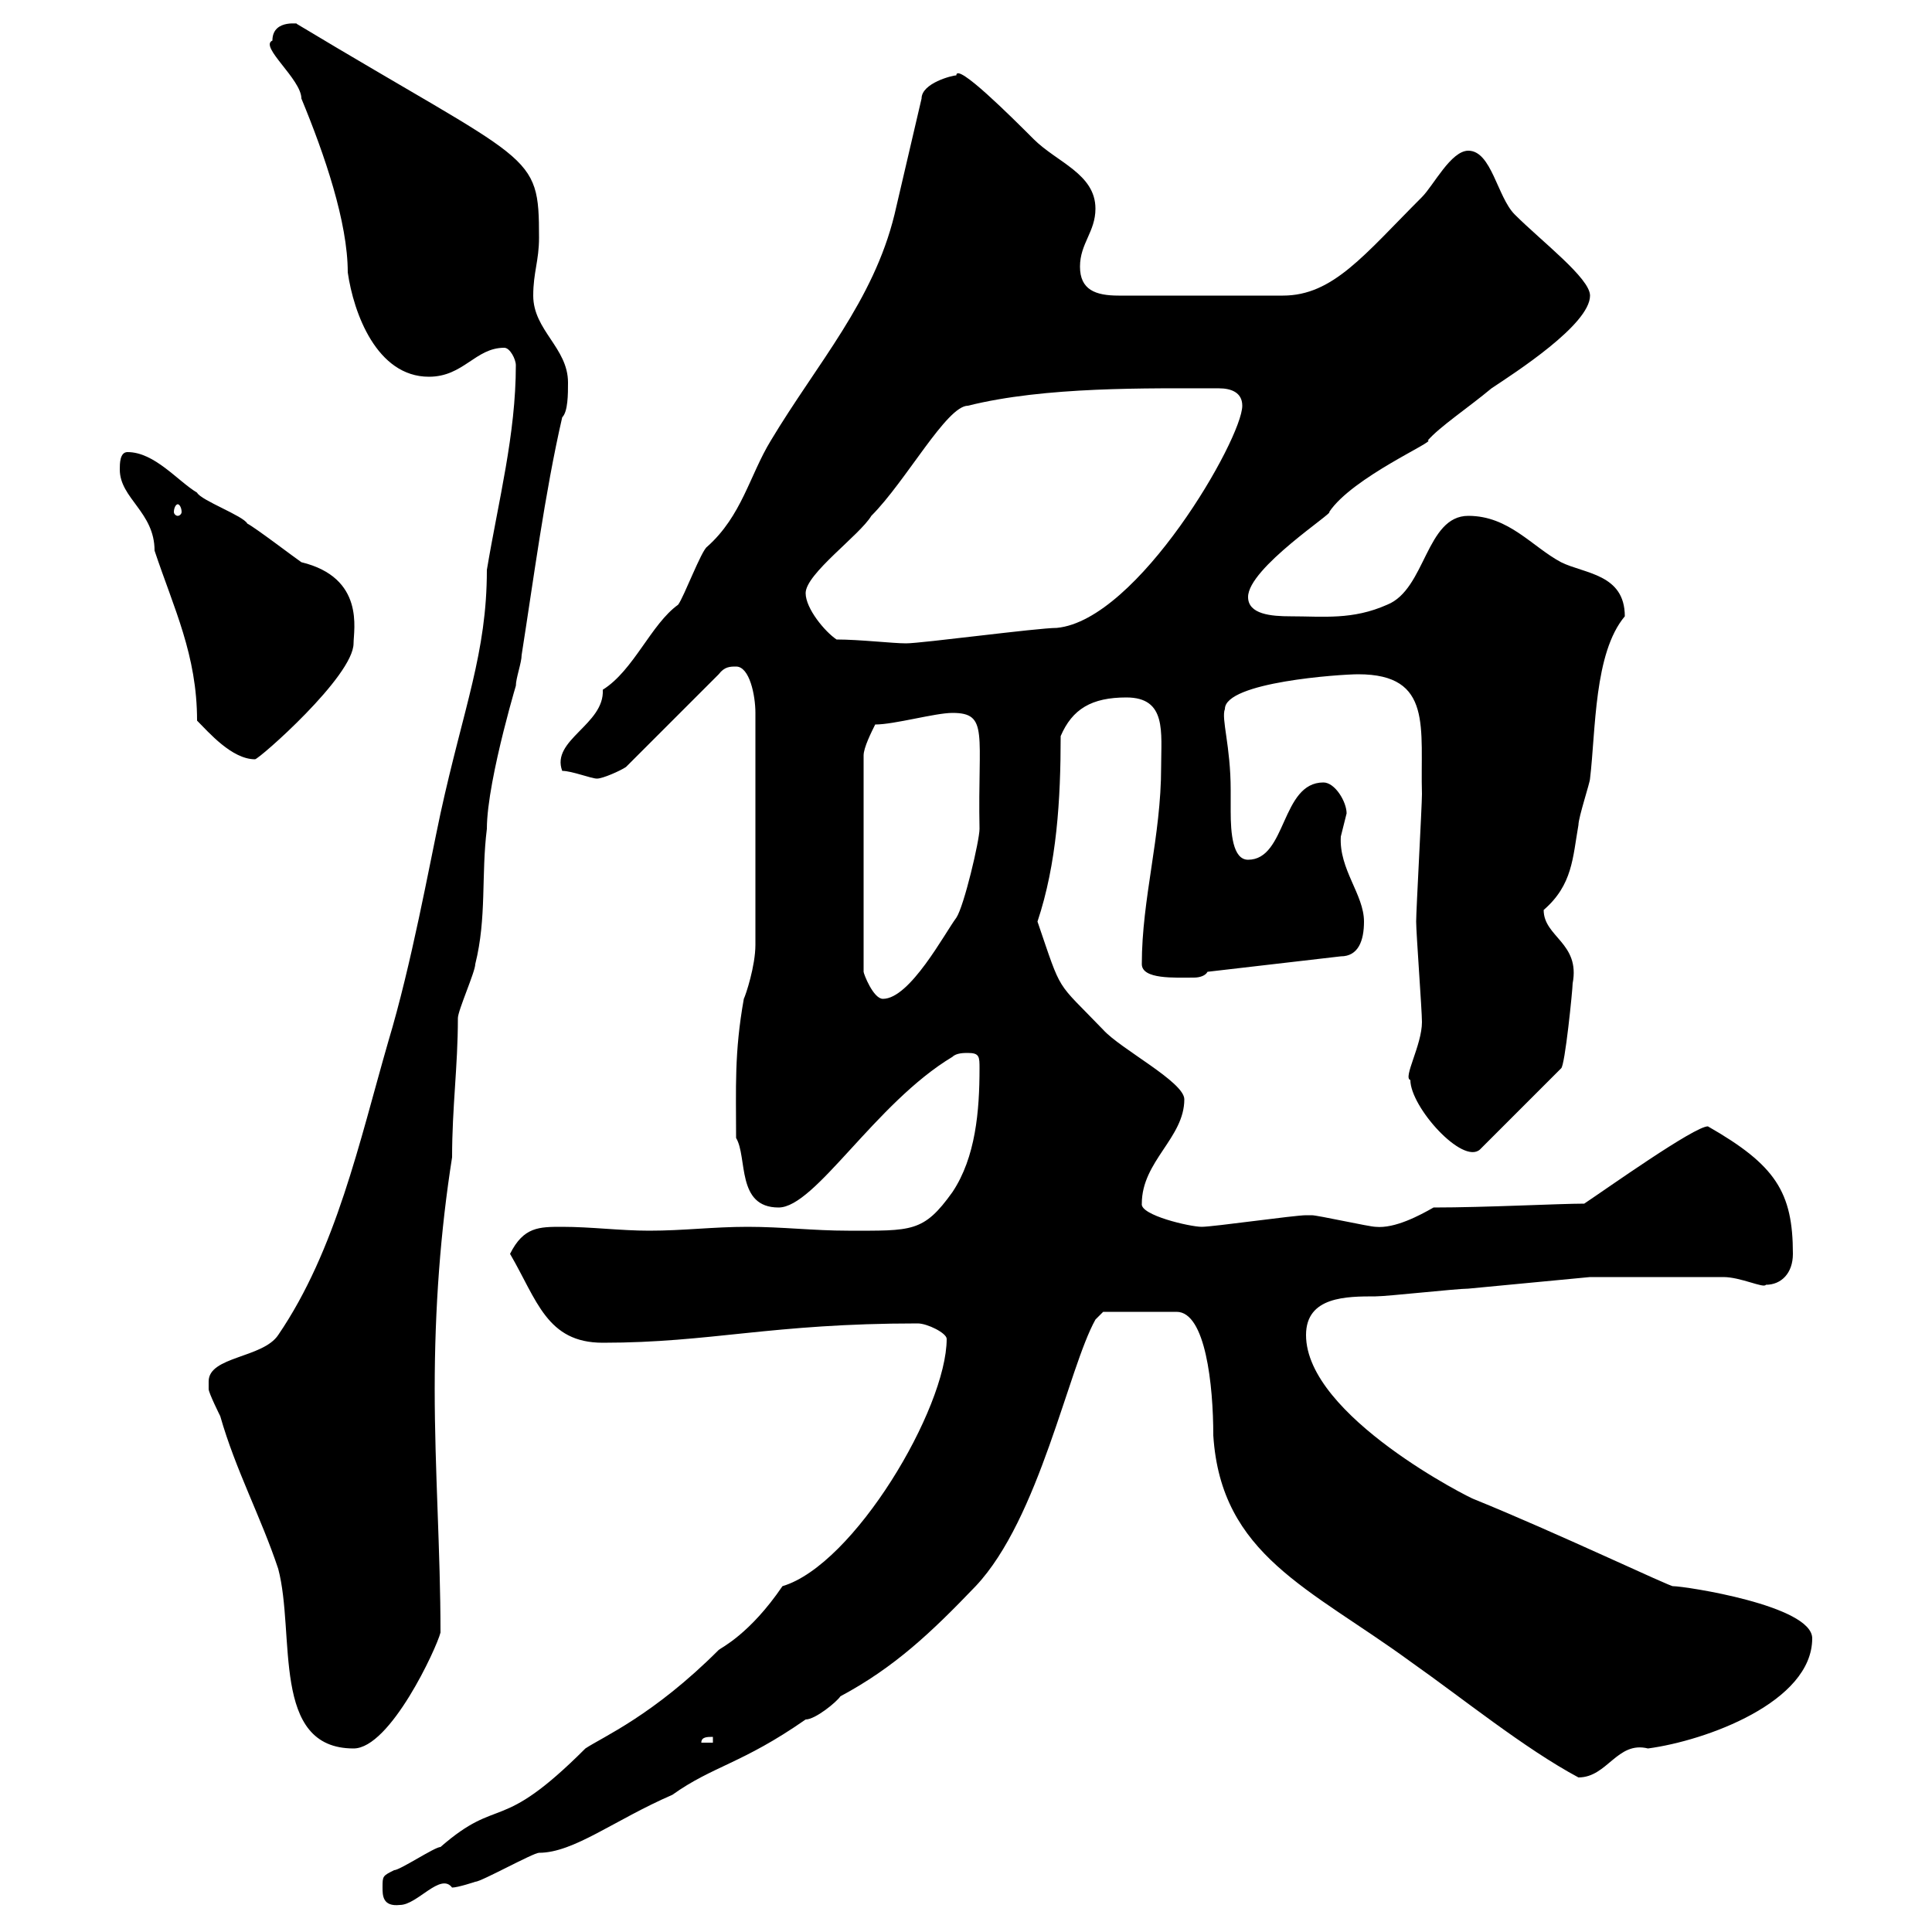 <svg xmlns="http://www.w3.org/2000/svg" xmlns:xlink="http://www.w3.org/1999/xlink" width="300" height="300"><path d="M59.40 293.10C59.40 294.30 59.40 296.10 62.10 295.80C64.80 295.80 68.40 290.70 70.20 293.10C71.10 293.10 73.80 292.20 73.80 292.20C74.70 292.20 82.80 287.70 83.70 287.70C89.10 287.70 95.40 282.60 104.40 278.70C110.70 274.20 115.20 273.90 125.10 267C126.60 267 129.90 264.30 130.50 263.40C138.90 258.90 144.60 253.50 151.50 246.30C161.40 235.80 165.90 212.40 170.10 204.90L171.30 203.70L182.70 203.70C187.20 203.70 188.40 215.10 188.40 222.90C189.60 241.50 203.40 246.60 219 258C227.10 263.70 236.70 271.50 245.10 276C249.60 276 251.10 270.30 255.90 271.50C264.90 270.30 281.40 264.30 281.40 254.40C281.40 249.30 261.60 246.30 259.80 246.30C259.80 246.60 241.50 237.90 228.90 232.80C228.60 232.80 202.80 219.90 202.80 207.30C202.80 201.30 209.10 201.30 213.60 201.30C215.40 201.30 226.20 200.10 228 200.10L246.90 198.30L249.60 198.30C252.30 198.30 265.20 198.30 267.60 198.30C270.30 198.30 273.90 200.10 274.20 199.50C276.60 199.50 278.40 197.70 278.40 194.70C278.40 185.10 275.70 180.90 265.20 174.90C263.10 174.90 249.60 184.50 246 186.90C242.10 186.90 230.70 187.50 222.60 187.50C220.50 188.70 216.60 190.80 213.60 190.50C212.70 190.50 204.60 188.70 203.70 188.70C202.80 188.70 202.80 188.70 202.80 188.70C201 188.70 188.40 190.50 186.60 190.50C184.80 190.50 177 188.70 177.30 186.90C177.30 180.30 183.90 176.70 183.90 170.70C183.90 168 174 162.90 171.30 159.90C163.80 152.10 165 154.50 161.10 143.10C164.10 134.10 164.70 124.20 164.70 114.30C166.50 110.10 169.50 108.30 174.90 108.30C181.20 108.30 180.30 113.70 180.30 119.10C180.30 129.90 177.30 139.50 177.30 149.70C177.30 152.10 182.40 151.80 185.40 151.80C186.30 151.80 187.20 151.50 187.50 150.90L208.20 148.50C210.90 148.50 211.80 146.10 211.80 143.10C211.80 138.90 207.90 135 208.20 129.90C208.20 129.90 209.10 126.30 209.10 126.30C209.10 124.50 207.30 121.50 205.50 121.50C198.90 121.50 199.80 133.50 193.80 133.50C191.40 133.50 191.10 129.30 191.10 126C191.10 124.50 191.10 123.30 191.10 122.70C191.10 115.80 189.60 111.60 190.20 110.10C190.20 105.90 208.20 104.70 210.90 104.70C222.60 104.70 220.50 113.10 220.80 123.30C220.80 125.10 219.90 141.30 219.90 143.10C219.90 144.90 220.80 156.90 220.80 158.70C220.80 162.30 217.80 167.40 219 167.70C219 171.90 227.10 180.90 229.80 178.50L242.40 165.90C243 165.60 244.20 153.60 244.20 152.70C245.40 146.40 239.70 145.50 239.70 141.30C244.20 137.40 244.20 133.20 245.10 128.10C245.10 126.90 246.90 121.50 246.90 120.90C247.80 113.40 247.50 101.40 252.30 95.70C252.30 89.10 246 89.10 242.40 87.30C237.90 84.90 234.30 80.10 228 80.10C221.40 80.10 221.40 91.50 215.40 93.90C210 96.30 205.50 95.70 200.40 95.70C197.40 95.70 193.80 95.40 193.80 92.70C193.80 88.20 207.30 79.50 206.40 79.50C210 74.10 223.20 68.40 221.70 68.40C223.50 66.30 228 63.30 231.60 60.30C235.20 57.90 246.90 50.40 246.90 45.90C246.90 43.20 239.40 37.50 235.20 33.30C232.50 30.60 231.60 23.40 228 23.40C225.30 23.40 222.60 28.80 220.80 30.60C211.80 39.60 207 45.90 199.20 45.90L173.70 45.90C170.10 45.90 167.70 45 167.70 41.40C167.70 37.80 170.10 36 170.10 32.40C170.10 27 164.10 25.20 160.50 21.60C157.20 18.30 148.50 9.60 148.50 11.70C147.90 11.70 143.10 12.90 143.10 15.30L138.90 33.30C135.60 46.80 126.90 56.40 119.70 68.40C116.40 73.80 115.20 80.10 109.80 84.90C108.90 85.50 106.20 92.70 105.30 93.90C101.10 96.90 98.40 104.10 93.60 107.10C93.90 112.50 85.50 114.90 87.30 119.70C88.80 119.70 91.80 120.90 92.70 120.90C93.60 120.90 96.30 119.70 97.20 119.10L111.60 104.70C112.50 103.50 113.40 103.50 114.30 103.50C116.40 103.50 117.30 108 117.30 110.70L117.30 146.70C117.30 150 115.80 154.50 115.50 155.10C114 163.50 114.30 168.90 114.30 176.70C116.10 179.70 114.30 187.50 120.90 187.50C126.60 187.50 135.90 171.30 147.90 164.10C148.50 163.50 149.70 163.50 150.30 163.50C152.10 163.50 152.10 164.10 152.10 165.90C152.10 172.50 151.50 179.70 147.90 185.10C143.40 191.40 141.60 191.10 131.70 191.10C126.30 191.10 121.50 190.50 116.10 190.50C110.70 190.50 106.20 191.10 100.80 191.10C96.30 191.10 91.80 190.50 87.30 190.50C83.70 190.50 81.30 190.50 79.20 194.70C83.40 201.90 84.90 208.50 93.60 208.50C110.40 208.50 119.70 205.50 142.50 205.50C144 205.50 147 207 147 207.90C147 218.70 132.60 243 121.50 246.30C116.40 253.80 111.90 255.90 111.60 256.20C101.40 266.40 93.60 269.70 90.90 271.50C77.40 285 77.70 278.70 68.40 286.80C67.50 286.80 62.10 290.40 61.20 290.40C59.40 291.30 59.40 291.30 59.40 293.10ZM32.40 214.50C32.40 214.50 32.40 215.70 32.40 215.70C32.40 216.30 34.20 219.90 34.20 219.90C36.60 228.30 40.50 235.50 43.20 243.60C45.90 253.80 42 271.50 54.90 271.50C60.60 271.50 67.80 255.90 68.40 253.50C68.40 240.90 67.50 228.30 67.50 215.70C67.50 203.10 68.40 191.10 70.20 179.70C70.20 171.90 71.10 165.60 71.10 158.10C71.10 156.90 73.80 150.90 73.80 149.70C75.60 142.50 74.70 135.90 75.60 128.70C75.60 120.90 81 103.50 80.10 106.50C80.10 105.30 81 102.90 81 101.70C82.80 90.30 84.60 76.50 87.30 64.80C88.20 63.90 88.20 61.20 88.20 59.40C88.20 54 82.80 51.30 82.80 45.90C82.80 42.30 83.70 40.50 83.70 36.90C83.70 23.40 82.80 25.80 45.90 3.60C47.10 3.90 42.30 2.70 42.30 6.30C40.20 7.20 46.80 12.30 46.80 15.30C50.40 24 54 34.50 54 42.30C54.90 48.60 58.50 58.50 66.60 58.50C72 58.50 73.80 54 78.30 54C79.20 54 80.10 55.80 80.10 56.70C80.10 67.50 77.40 77.70 75.60 88.50C75.60 101.40 72 109.80 68.40 126.30C66.60 134.70 63.90 149.70 60.30 161.70C55.80 177.30 52.20 194.10 43.20 207.30C40.80 210.90 32.40 210.60 32.40 214.50ZM110.70 269.70L110.70 270.60L108.90 270.60C108.90 269.70 109.80 269.70 110.70 269.70ZM135.90 112.50C138.90 112.50 145.20 110.70 147.90 110.70C153.60 110.70 151.80 114 152.10 128.70C152.10 130.50 149.70 140.70 148.50 142.50C146.70 144.90 141.30 155.10 137.10 155.10C135.60 155.10 134.10 151.20 134.10 150.90L134.10 117.30C134.10 116.10 135.30 113.70 135.90 112.50ZM30.60 111.90C32.40 113.70 36 117.90 39.60 117.90C40.20 117.90 54.90 105 54.90 99.90C54.90 97.80 56.70 89.70 46.80 87.30C45.90 86.70 39.60 81.90 38.40 81.30C37.80 80.10 31.20 77.70 30.60 76.50C27.60 74.70 24 70.20 19.80 70.20C18.60 70.20 18.60 72 18.60 72.90C18.60 77.40 24 79.50 24 85.50C27 94.50 30.60 101.70 30.60 111.90ZM129.90 99.30C128.10 98.10 125.10 94.50 125.10 92.10C125.10 89.10 133.50 83.10 135.30 80.10C140.70 74.70 147 63 150.30 63C162.30 60 178.20 60.30 189.30 60.30C191.10 60.30 192.90 60.90 192.90 63C192.90 68.10 176.70 96.30 164.10 97.50C161.10 97.50 143.10 99.90 140.70 99.90C138.60 99.90 133.50 99.30 129.90 99.30ZM27.60 78.30C27.90 78.30 28.20 78.90 28.20 79.50C28.20 79.80 27.90 80.10 27.60 80.10C27.30 80.10 27 79.80 27 79.50C27 78.90 27.30 78.30 27.60 78.30Z"/></svg>